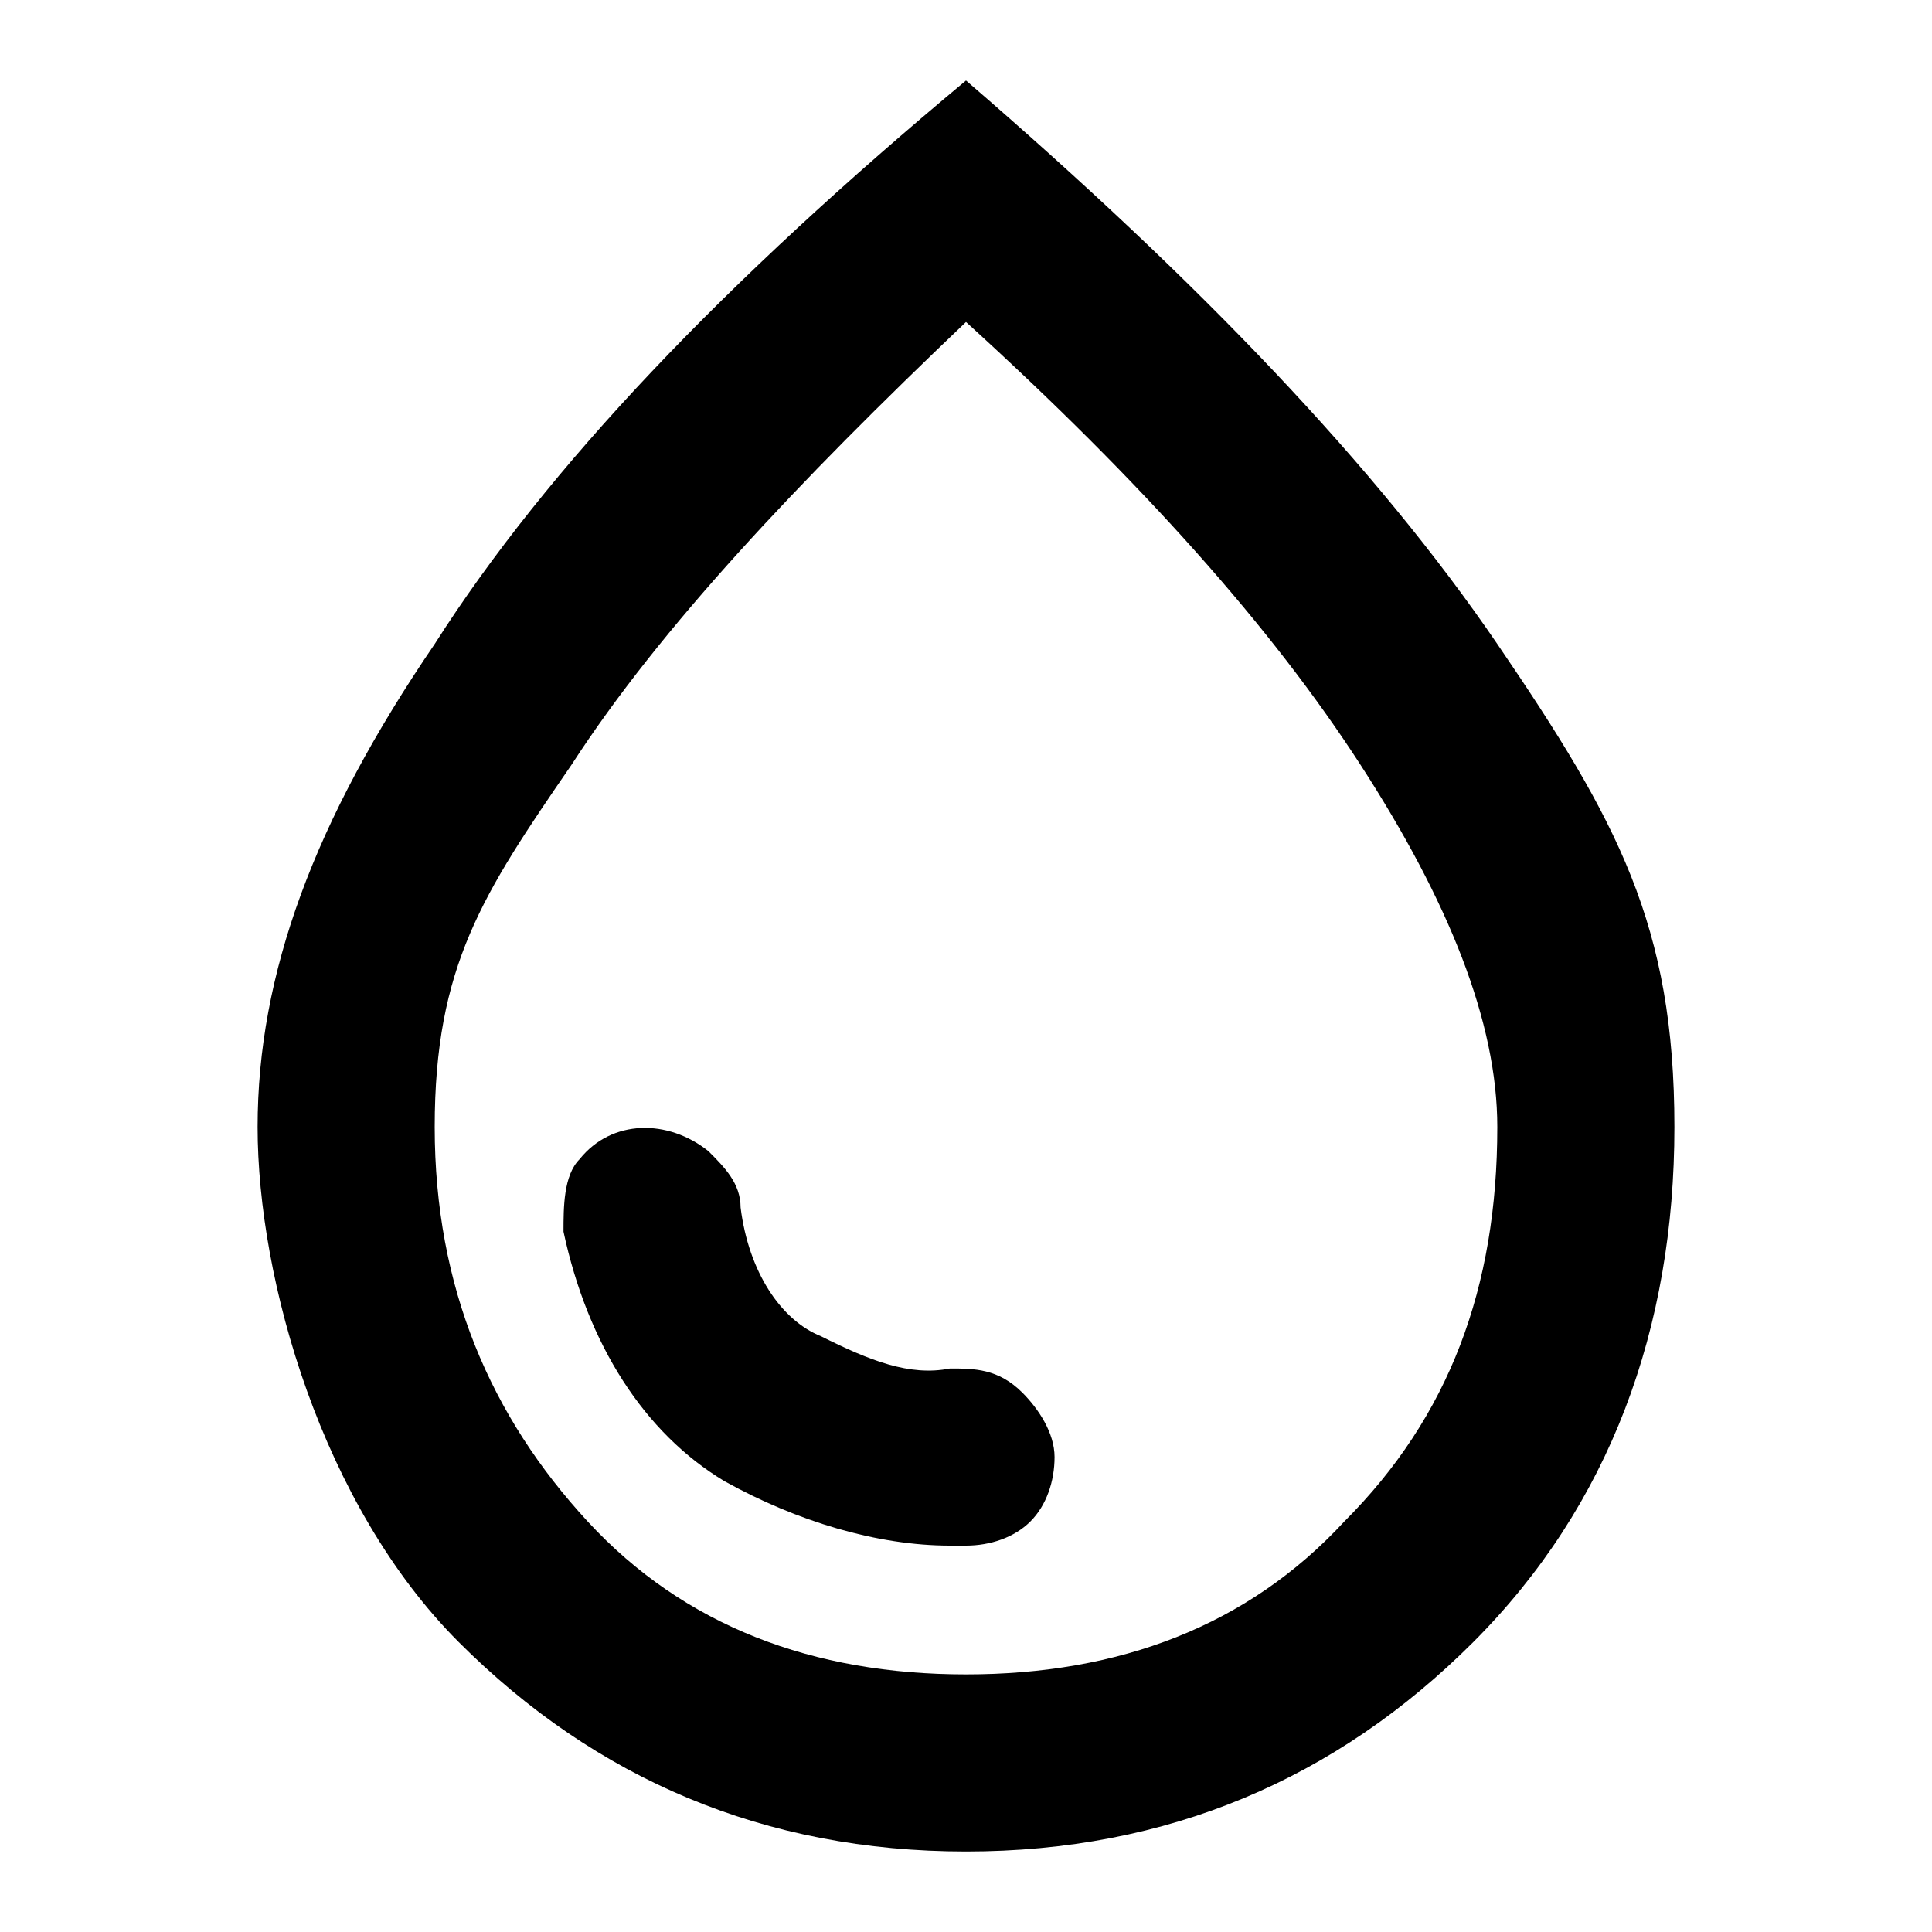 <?xml version="1.0" encoding="UTF-8"?>
<svg id="_レイヤー_1" data-name="レイヤー_1" xmlns="http://www.w3.org/2000/svg" version="1.1" viewBox="0 0 24 24">
  <!-- Generator: Adobe Illustrator 29.7.1, SVG Export Plug-In . SVG Version: 2.1.1 Build 8)  -->
  <path d="M18.6,8c-1.5-2.2-3.7-4.5-6.6-7-3,2.5-5.2,4.8-6.6,7-1.5,2.2-2.2,4.1-2.2,6s.8,4.7,2.5,6.4,3.8,2.6,6.3,2.6,4.6-.9,6.3-2.6,2.5-3.9,2.5-6.4-.7-3.8-2.2-6ZM16.7,18.9c-1.2,1.3-2.8,1.9-4.7,1.9s-3.5-.6-4.7-1.9c-1.2-1.3-1.9-2.9-1.9-4.9s.6-2.9,1.7-4.5c1.1-1.7,2.8-3.5,4.9-5.5,2.2,2,3.8,3.8,4.9,5.5,1.1,1.7,1.7,3.2,1.7,4.5,0,2-.6,3.6-1.9,4.9Z"/>
  <g>
    <path d="M12,17.4c-.6,0-1.2-.1-1.9-.5-.7-.4-1.1-1-1.3-2,0-.2-.1-.3-.2-.4-.1-.1-.3-.2-.4-.2s-.4,0-.5.2c-.1.2-.2.3-.1.5.2,1.3.8,2.2,1.7,2.8.9.6,1.8.8,2.7.8.2,0,.3,0,.4-.2s.2-.3.2-.4,0-.4-.2-.5c-.1-.1-.3-.2-.5-.2Z"/>
    <path d="M11.8,19.2c-.9,0-1.9-.3-2.8-.8-1-.6-1.7-1.7-2-3.1,0-.3,0-.7.2-.9.4-.5,1.1-.5,1.6-.1.2.2.4.4.4.7.1.8.5,1.4,1,1.6.6.3,1.1.5,1.6.4h0c.3,0,.6,0,.9.3.2.2.4.5.4.8s-.1.6-.3.8c-.2.2-.5.3-.8.3,0,0-.2,0-.3,0ZM8.2,14.9c0,0,0,0-.1,0,0,0,0,0,0,0,.2,1.2.7,2,1.5,2.5.8.5,1.6.7,2.4.7,0,0,0,0,.1,0,0-.2,0-.2,0-.2,0,0,0,0-.1,0-.7,0-1.4-.1-2.2-.5-.8-.4-1.3-1.2-1.5-2.3,0,0,0,0,0,0,0,0,0,0-.1,0Z"/>
  </g>
</svg>